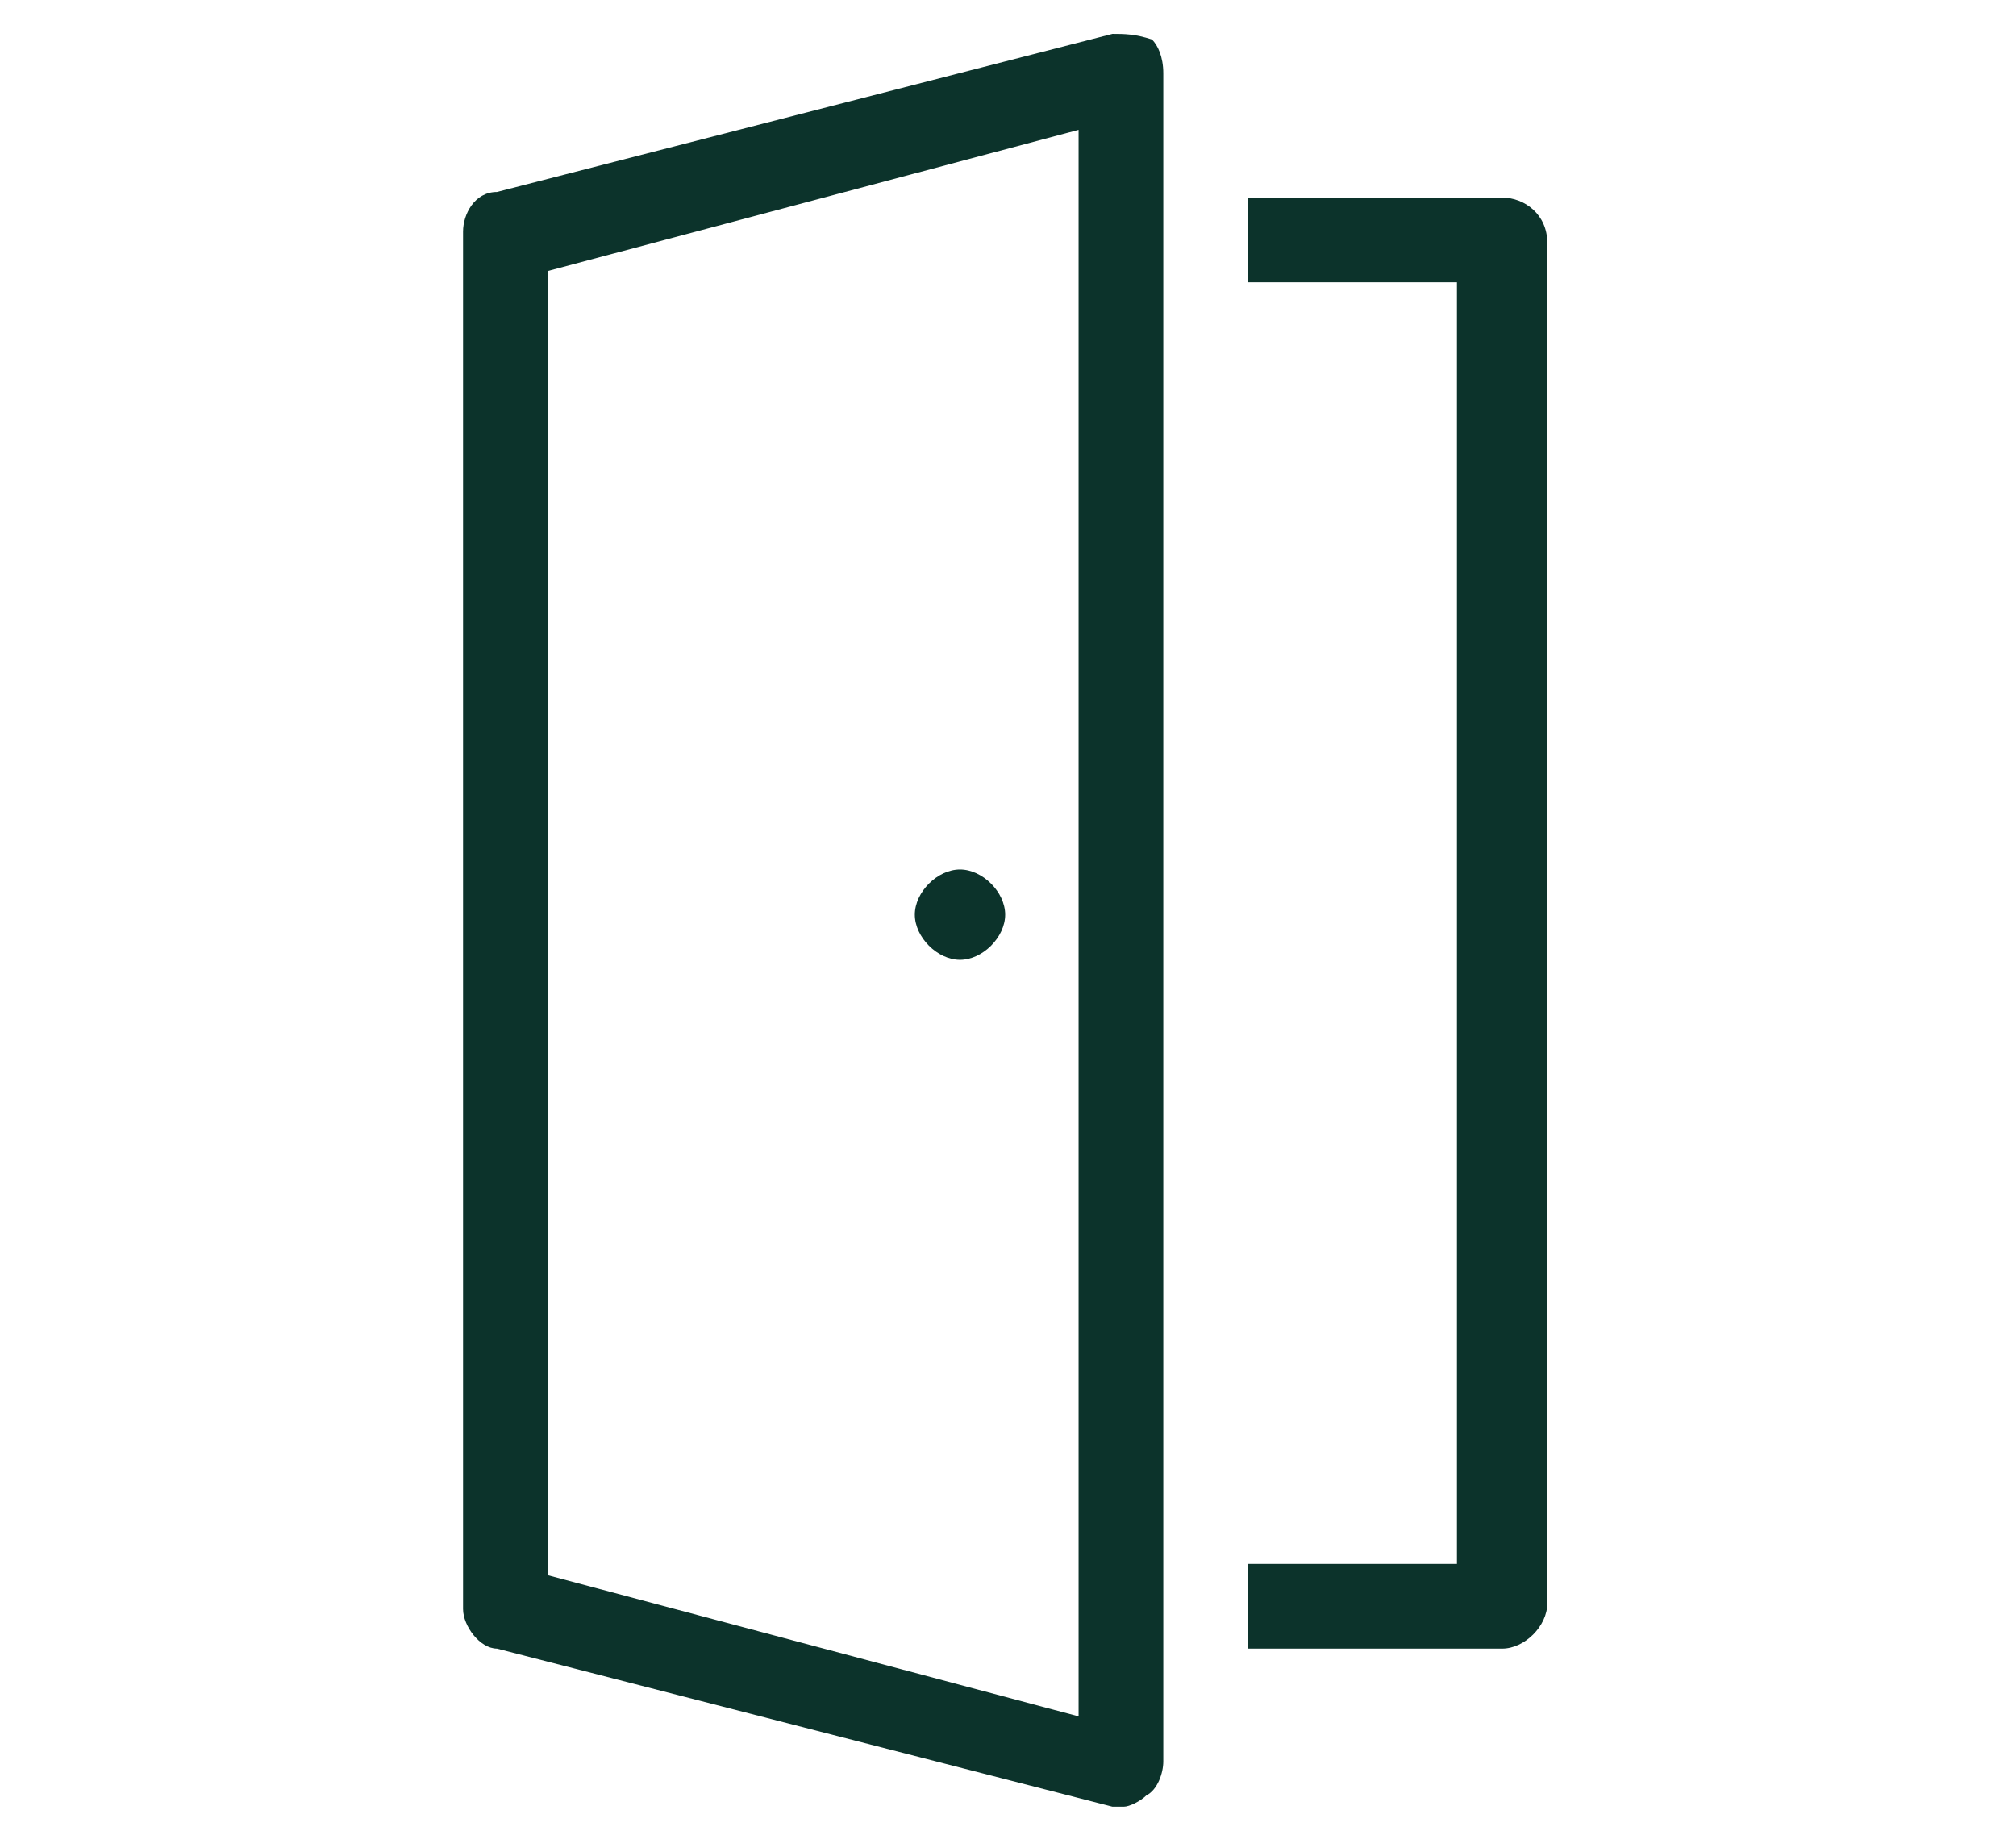 <svg viewBox="0 0 35.7 32.5" xmlns="http://www.w3.org/2000/svg"><path d="m27.4 21.3v7.1c0 .4-.4.8-.8.8h-4.5v-1.5h3.7v-6.4s0-10 0-10v-6.3h-3.7v-1.5h4.5c.4 0 .8.3.8.8v17.2zm-6.8-20v29.9c0 .2-.1.5-.3.6-.1.1-.3.2-.4.2s-.1 0-.2 0l-10.9-2.8c-.3 0-.6-.4-.6-.7v-24.4c0-.3.2-.7.6-.7l10.9-2.8c.2 0 .4 0 .7.1.1.1.2.3.2.6zm-1.5 1-9.4 2.5v23.1l9.4 2.5zm-2.1 14.7c.4 0 .8-.4.8-.8s-.4-.8-.8-.8-.8.4-.8.8.4.8.8.8z" fill="#0c332b"/></svg>